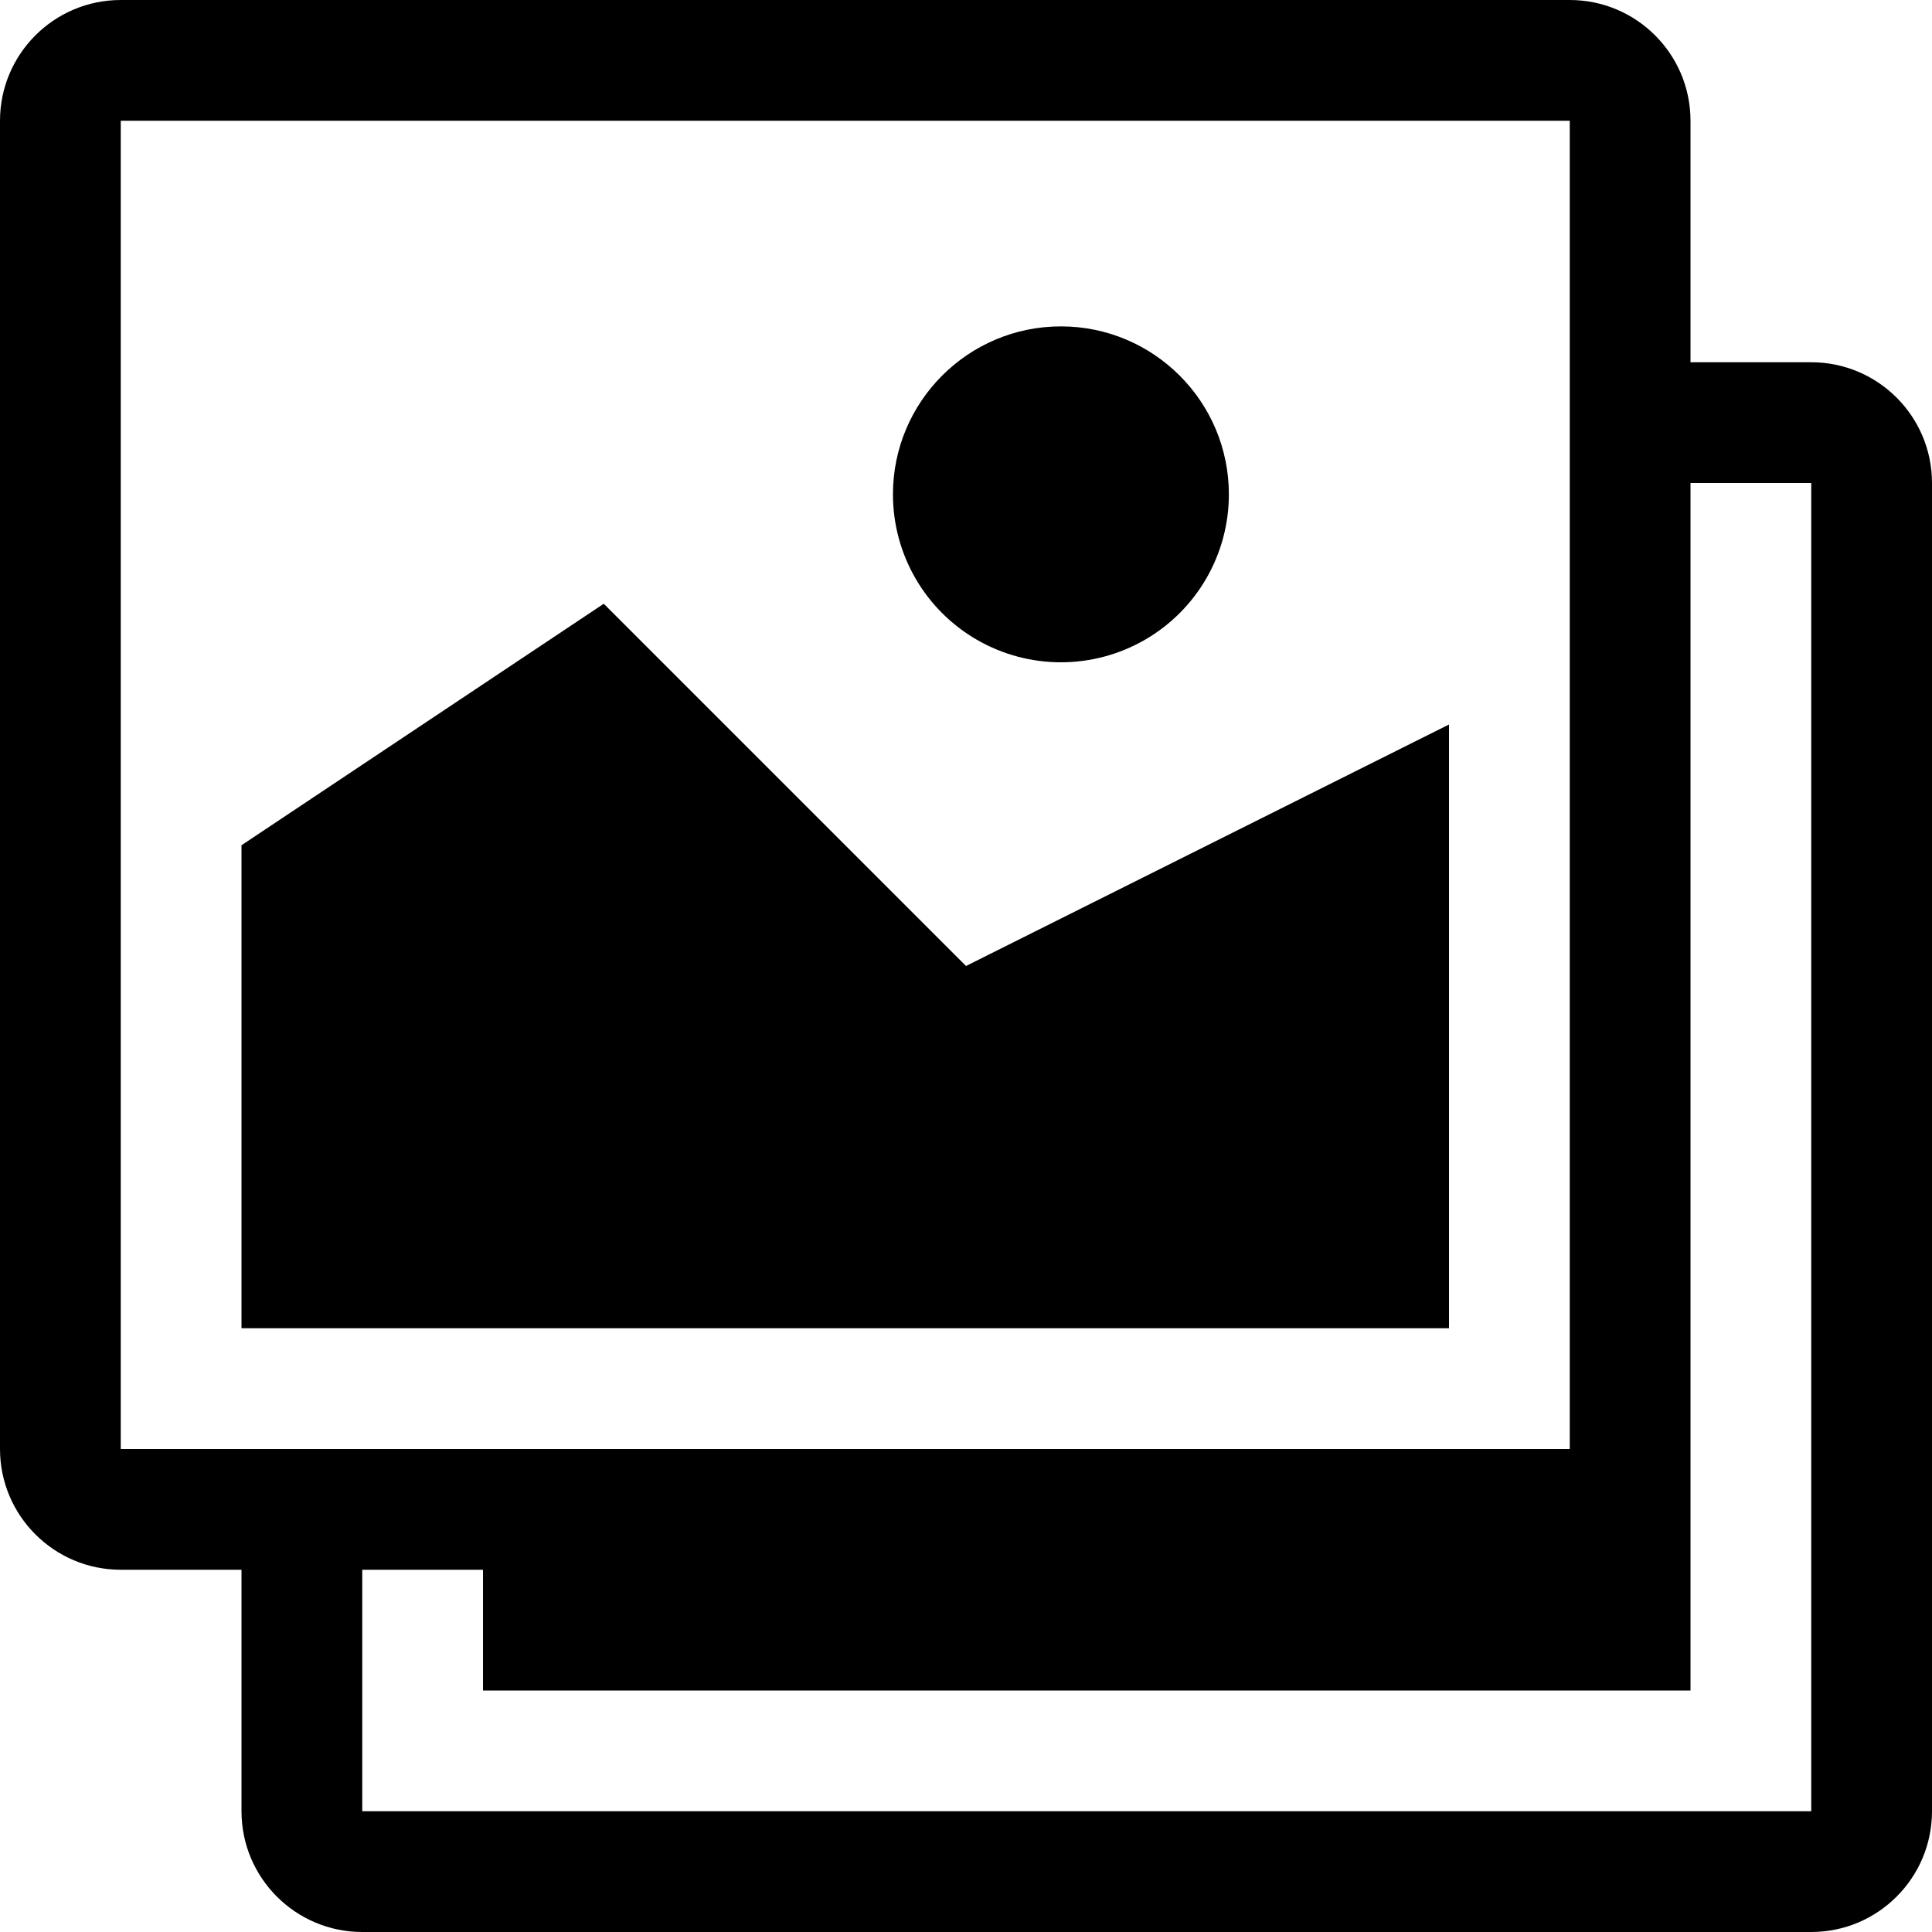 <?xml version="1.0" encoding="UTF-8"?>
<svg width="32px" height="32px" viewBox="0 0 32 32" version="1.1" xmlns="http://www.w3.org/2000/svg" xmlns:xlink="http://www.w3.org/1999/xlink">
    <!-- Generator: Sketch 43.2 (39069) - http://www.bohemiancoding.com/sketch -->
    <title>icon_virtual_exibit</title>
    <desc>Created with Sketch.</desc>
    <defs></defs>
    <g id="Symbols" stroke="none" stroke-width="1" fill="none" fill-rule="evenodd">
        <g id="icon_virtual_exibit" fill="#000000">
            <path d="M30,6 L28,6 L28,2 C28,0.896 27.104,0 26,0 L2,0 C0.896,0 0,0.896 0,2 L0,24 C0,25.104 0.896,26 2,26 L4,26 L4,30 C4,31.104 4.896,32 6,32 L30,32 C31.104,32 32,31.104 32,30 L32,8 C32,6.896 31.104,6 30,6 L30,6 Z M2,24 L2,2 L26,2 L26,24 L2,24 L2,24 Z M30,30 L6,30 L6,26 L8,26 L8,28 L10,28 L26,28 L28,28 L28,26 L28,24 L28,18 L28,8 L30,8 L30,30 L30,30 Z M14.79,8.188 C14.79,9.182 15.32,10.1 16.181,10.597 C17.042,11.094 18.102,11.094 18.963,10.597 C19.824,10.1 20.354,9.182 20.354,8.188 C20.354,6.652 19.108,5.406 17.572,5.406 C16.036,5.406 14.79,6.652 14.79,8.188 L14.79,8.188 Z M10,10 L4,14 L4,18 L4,20 L4,22 L6,22 L22,22 L24,22 L24,20 L24,18 L24,12 L16,16 L10,10 Z" id="Shape"></path>
        </g>
    </g>
</svg>